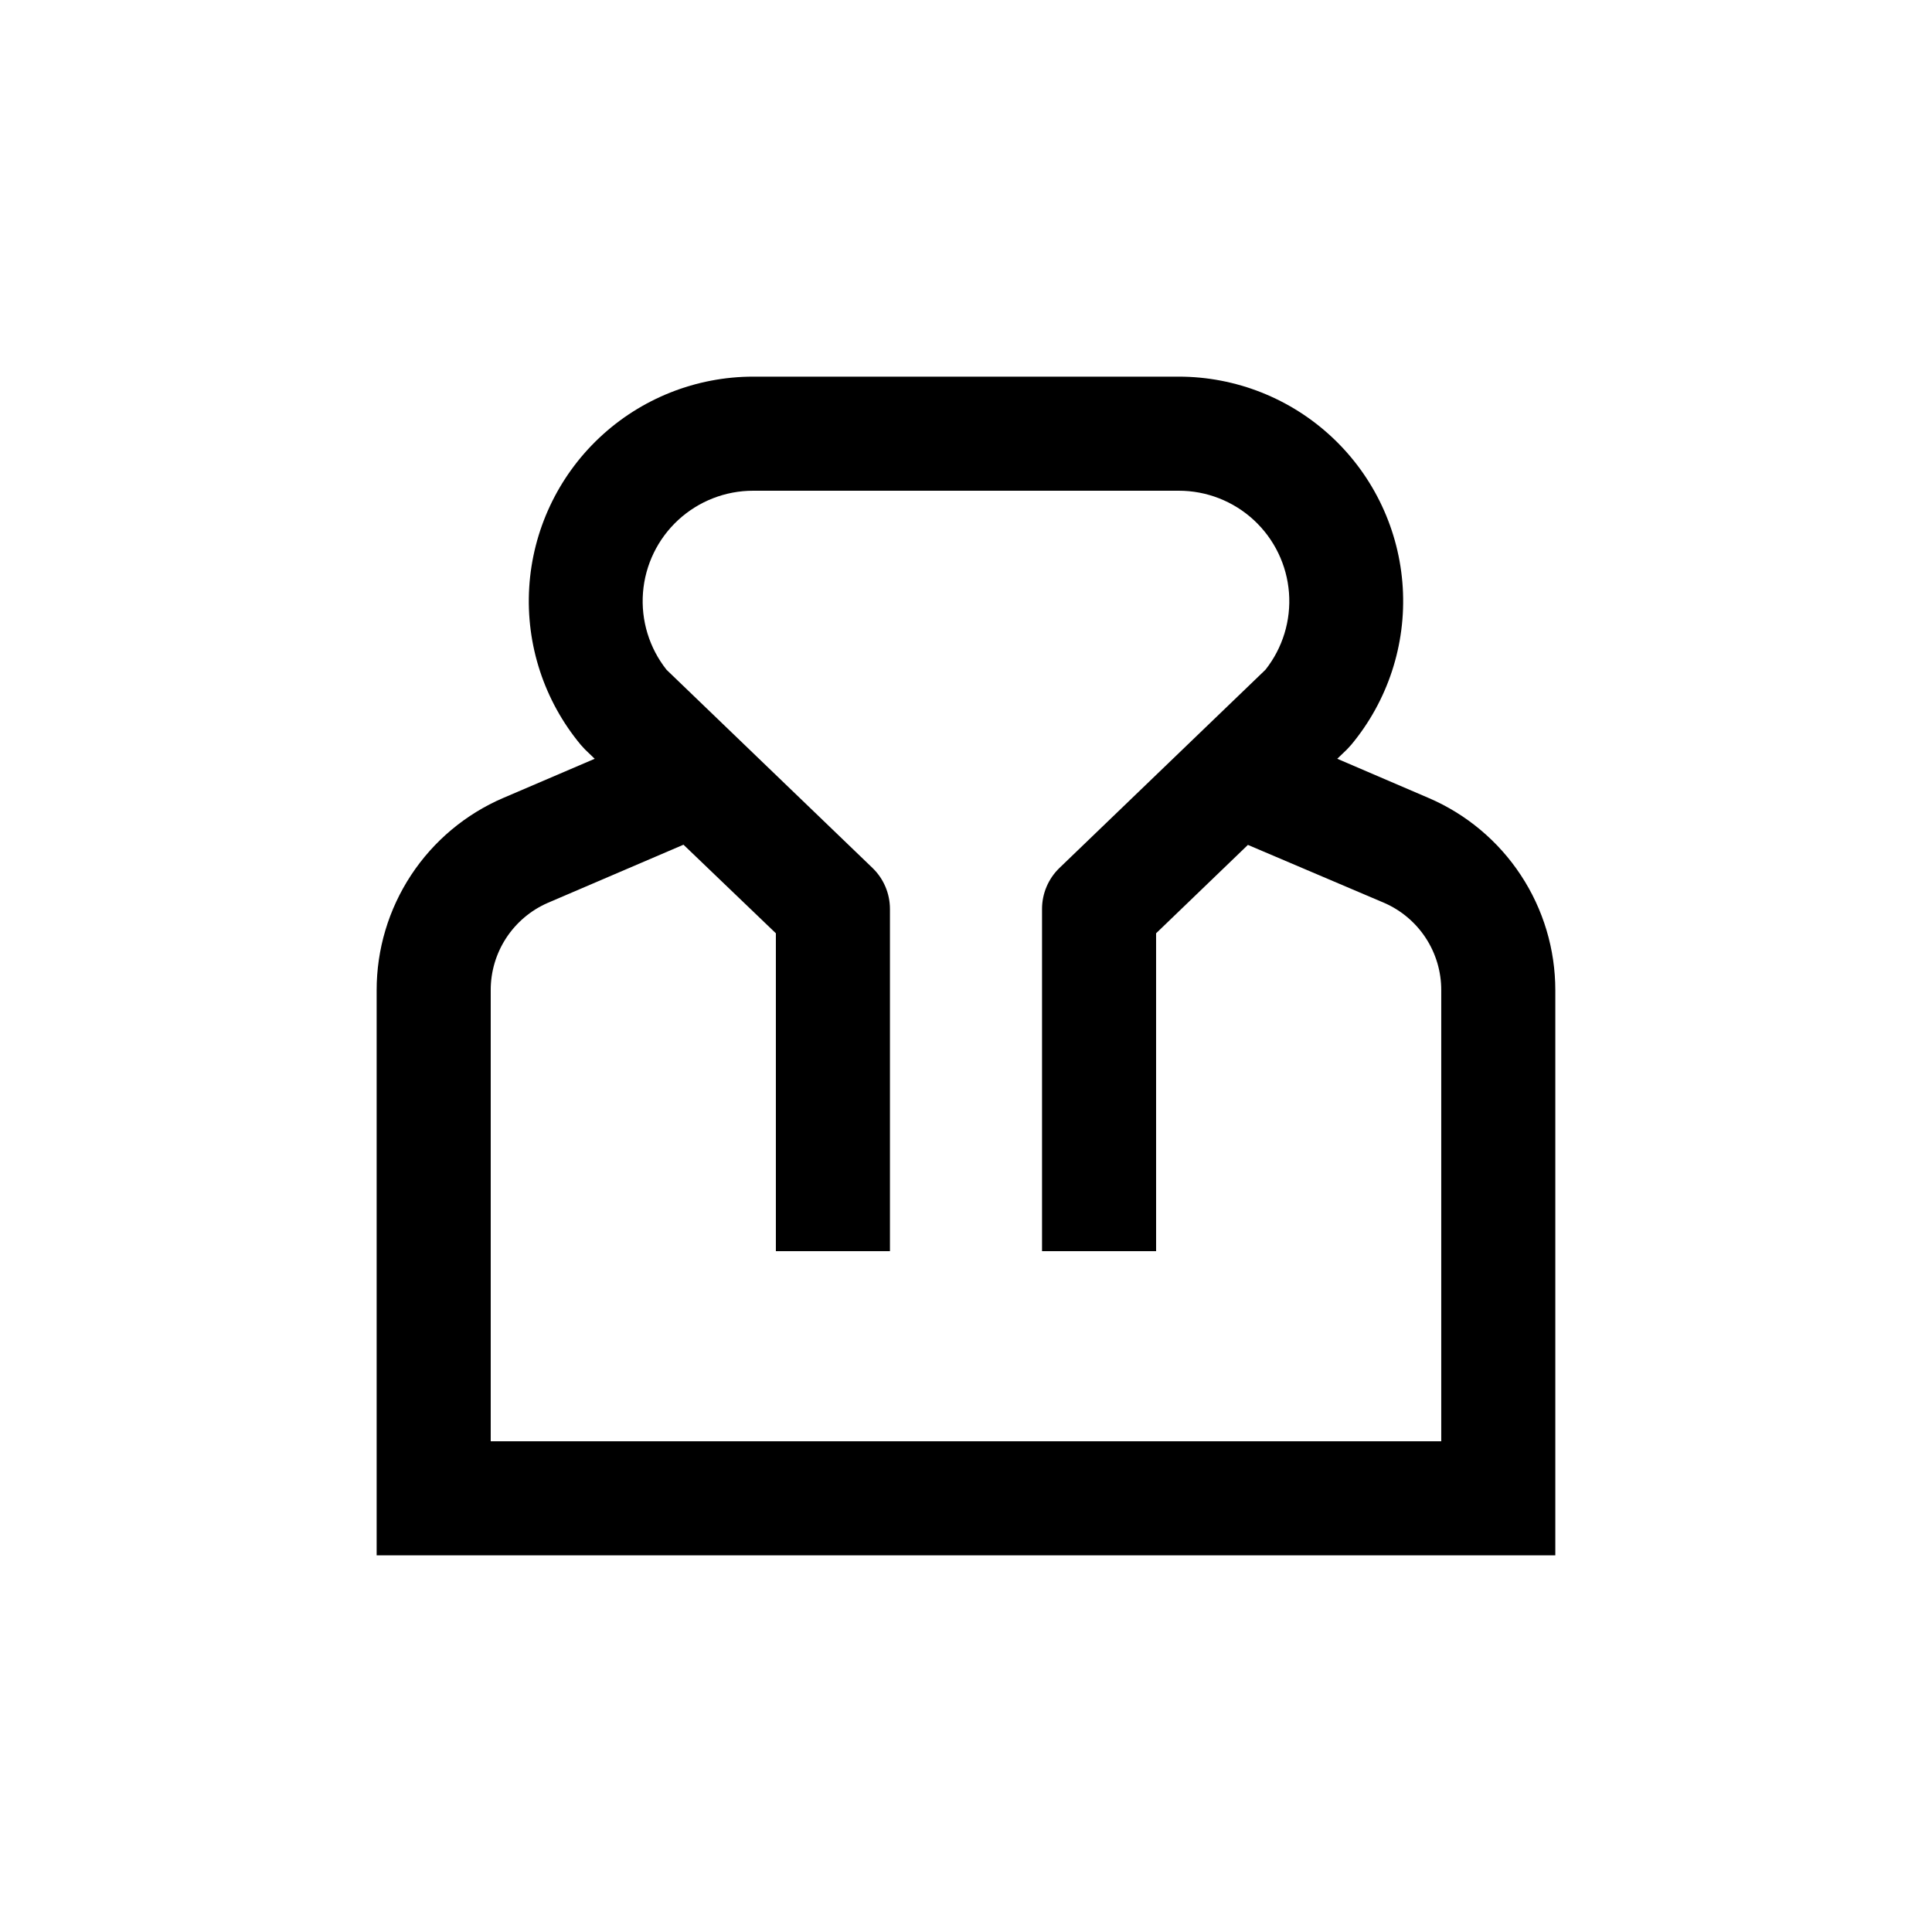 <?xml version="1.0" encoding="UTF-8"?>
<!-- Uploaded to: SVG Repo, www.svgrepo.com, Generator: SVG Repo Mixer Tools -->
<svg fill="#000000" width="800px" height="800px" version="1.1" viewBox="144 144 512 512" xmlns="http://www.w3.org/2000/svg">
 <path d="m522.57 355.46-24.184-10.379 2.57-2.469 1.109-1.211v0.004c9.703-11.645 14.594-26.551 13.68-41.68-0.914-15.129-7.566-29.336-18.602-39.727-11.035-10.391-25.617-16.18-40.773-16.184h-112.75c-15.156 0.004-29.738 5.793-40.773 16.184-11.031 10.391-17.688 24.598-18.602 39.727-0.914 15.129 3.981 30.035 13.68 41.68l1.109 1.211 2.57 2.469-24.234 10.379v-0.004c-9.969 4.281-18.465 11.395-24.43 20.457-5.965 9.066-9.137 19.68-9.125 30.531v149.73h312.36v-149.73c0.008-10.859-3.172-21.477-9.148-30.539-5.973-9.066-14.477-16.176-24.457-20.449zm3.375 170.49h-251.9v-119.5c-0.02-4.918 1.402-9.73 4.09-13.852 2.688-4.117 6.519-7.359 11.023-9.324l35.973-15.418 24.484 23.477v84.238h30.23v-90.688c-0.004-4.106-1.676-8.035-4.637-10.883l-54.562-52.496c-4.586-5.781-6.816-13.082-6.25-20.441 0.57-7.356 3.894-14.227 9.312-19.238 5.422-5.008 12.531-7.789 19.91-7.777h112.75c7.379-0.012 14.492 2.769 19.91 7.777 5.418 5.012 8.746 11.883 9.312 19.238 0.566 7.359-1.664 14.66-6.25 20.441l-54.562 52.496c-2.957 2.848-4.633 6.777-4.633 10.883v90.688h30.23l-0.004-84.238 24.336-23.426 36.121 15.367c4.508 1.965 8.34 5.207 11.023 9.324 2.688 4.121 4.109 8.934 4.09 13.852z"/>
</svg>